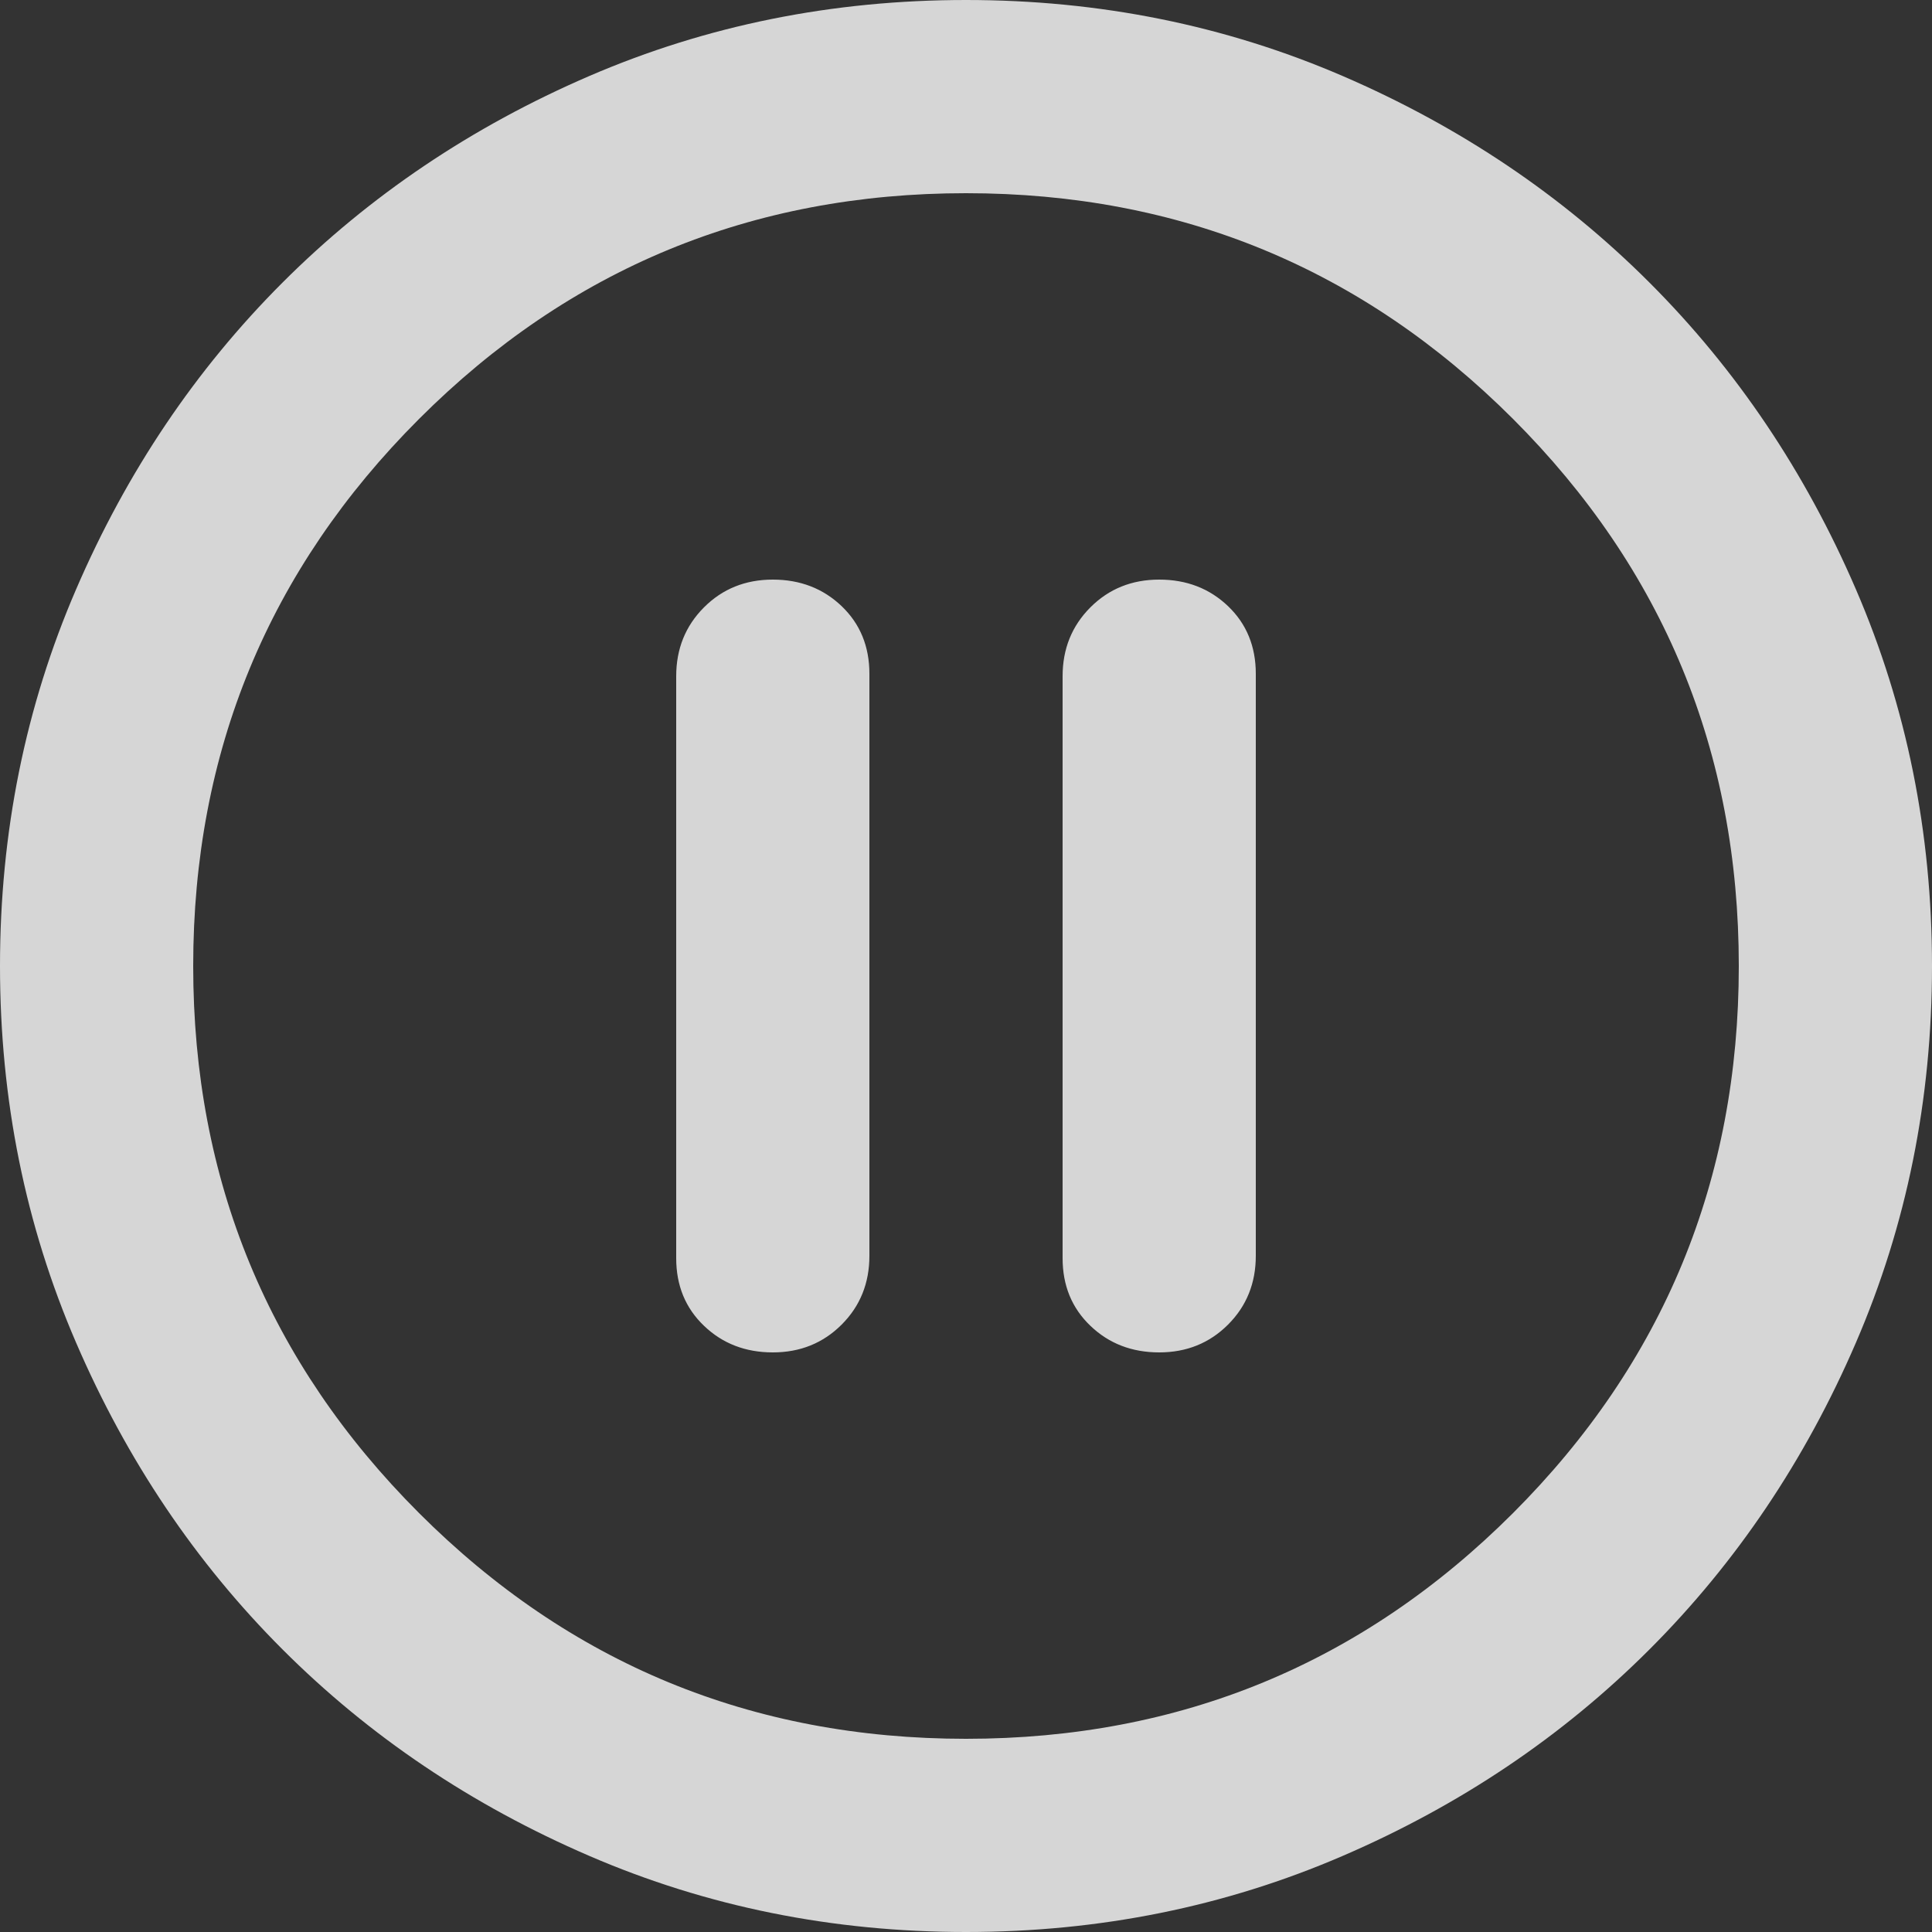 <?xml version="1.0" encoding="UTF-8"?> <svg xmlns="http://www.w3.org/2000/svg" width="85" height="85" viewBox="0 0 85 85" fill="none"><rect x="0" y="0" width="85" height="85" fill="#333333" stroke="none"/> <g clip-path="url(#clip0_154_2)"> <path d="M34 59.5C35.204 59.5 36.214 59.092 37.03 58.276C37.843 57.463 38.25 56.454 38.25 55.25V29.644C38.25 28.44 37.843 27.448 37.03 26.669C36.214 25.89 35.204 25.5 34 25.5C32.796 25.5 31.787 25.907 30.974 26.72C30.158 27.536 29.75 28.546 29.75 29.75V55.356C29.75 56.56 30.158 57.552 30.974 58.331C31.787 59.11 32.796 59.5 34 59.5ZM51 59.5C52.204 59.5 53.214 59.092 54.03 58.276C54.843 57.463 55.25 56.454 55.25 55.25V29.644C55.25 28.44 54.843 27.448 54.03 26.669C53.214 25.89 52.204 25.5 51 25.5C49.796 25.5 48.787 25.907 47.974 26.72C47.158 27.536 46.75 28.546 46.75 29.75V55.356C46.75 56.56 47.158 57.552 47.974 58.331C48.787 59.11 49.796 59.5 51 59.5ZM42.5 85C36.621 85 31.096 83.884 25.925 81.651C20.754 79.421 16.256 76.394 12.431 72.569C8.606 68.744 5.579 64.246 3.349 59.075C1.116 53.904 0 48.379 0 42.5C0 36.621 1.116 31.096 3.349 25.925C5.579 20.754 8.606 16.256 12.431 12.431C16.256 8.606 20.754 5.577 25.925 3.345C31.096 1.115 36.621 0 42.5 0C48.379 0 53.904 1.115 59.075 3.345C64.246 5.577 68.744 8.606 72.569 12.431C76.394 16.256 79.421 20.754 81.651 25.925C83.884 31.096 85 36.621 85 42.5C85 48.379 83.884 53.904 81.651 59.075C79.421 64.246 76.394 68.744 72.569 72.569C68.744 76.394 64.246 79.421 59.075 81.651C53.904 83.884 48.379 85 42.5 85ZM42.5 76.5C51.921 76.5 59.943 73.189 66.568 66.568C73.189 59.943 76.5 51.921 76.5 42.5C76.5 33.079 73.189 25.057 66.568 18.432C59.943 11.811 51.921 8.5 42.5 8.5C33.079 8.5 25.058 11.811 18.436 18.432C11.812 25.057 8.5 33.079 8.5 42.5C8.5 51.921 11.812 59.943 18.436 66.568C25.058 73.189 33.079 76.5 42.5 76.5Z" fill="white" fill-opacity="0.8"></path> </g> <defs> <clipPath id="clip0_154_2"> <rect width="85" height="85" fill="white"></rect> </clipPath> </defs> </svg> 
